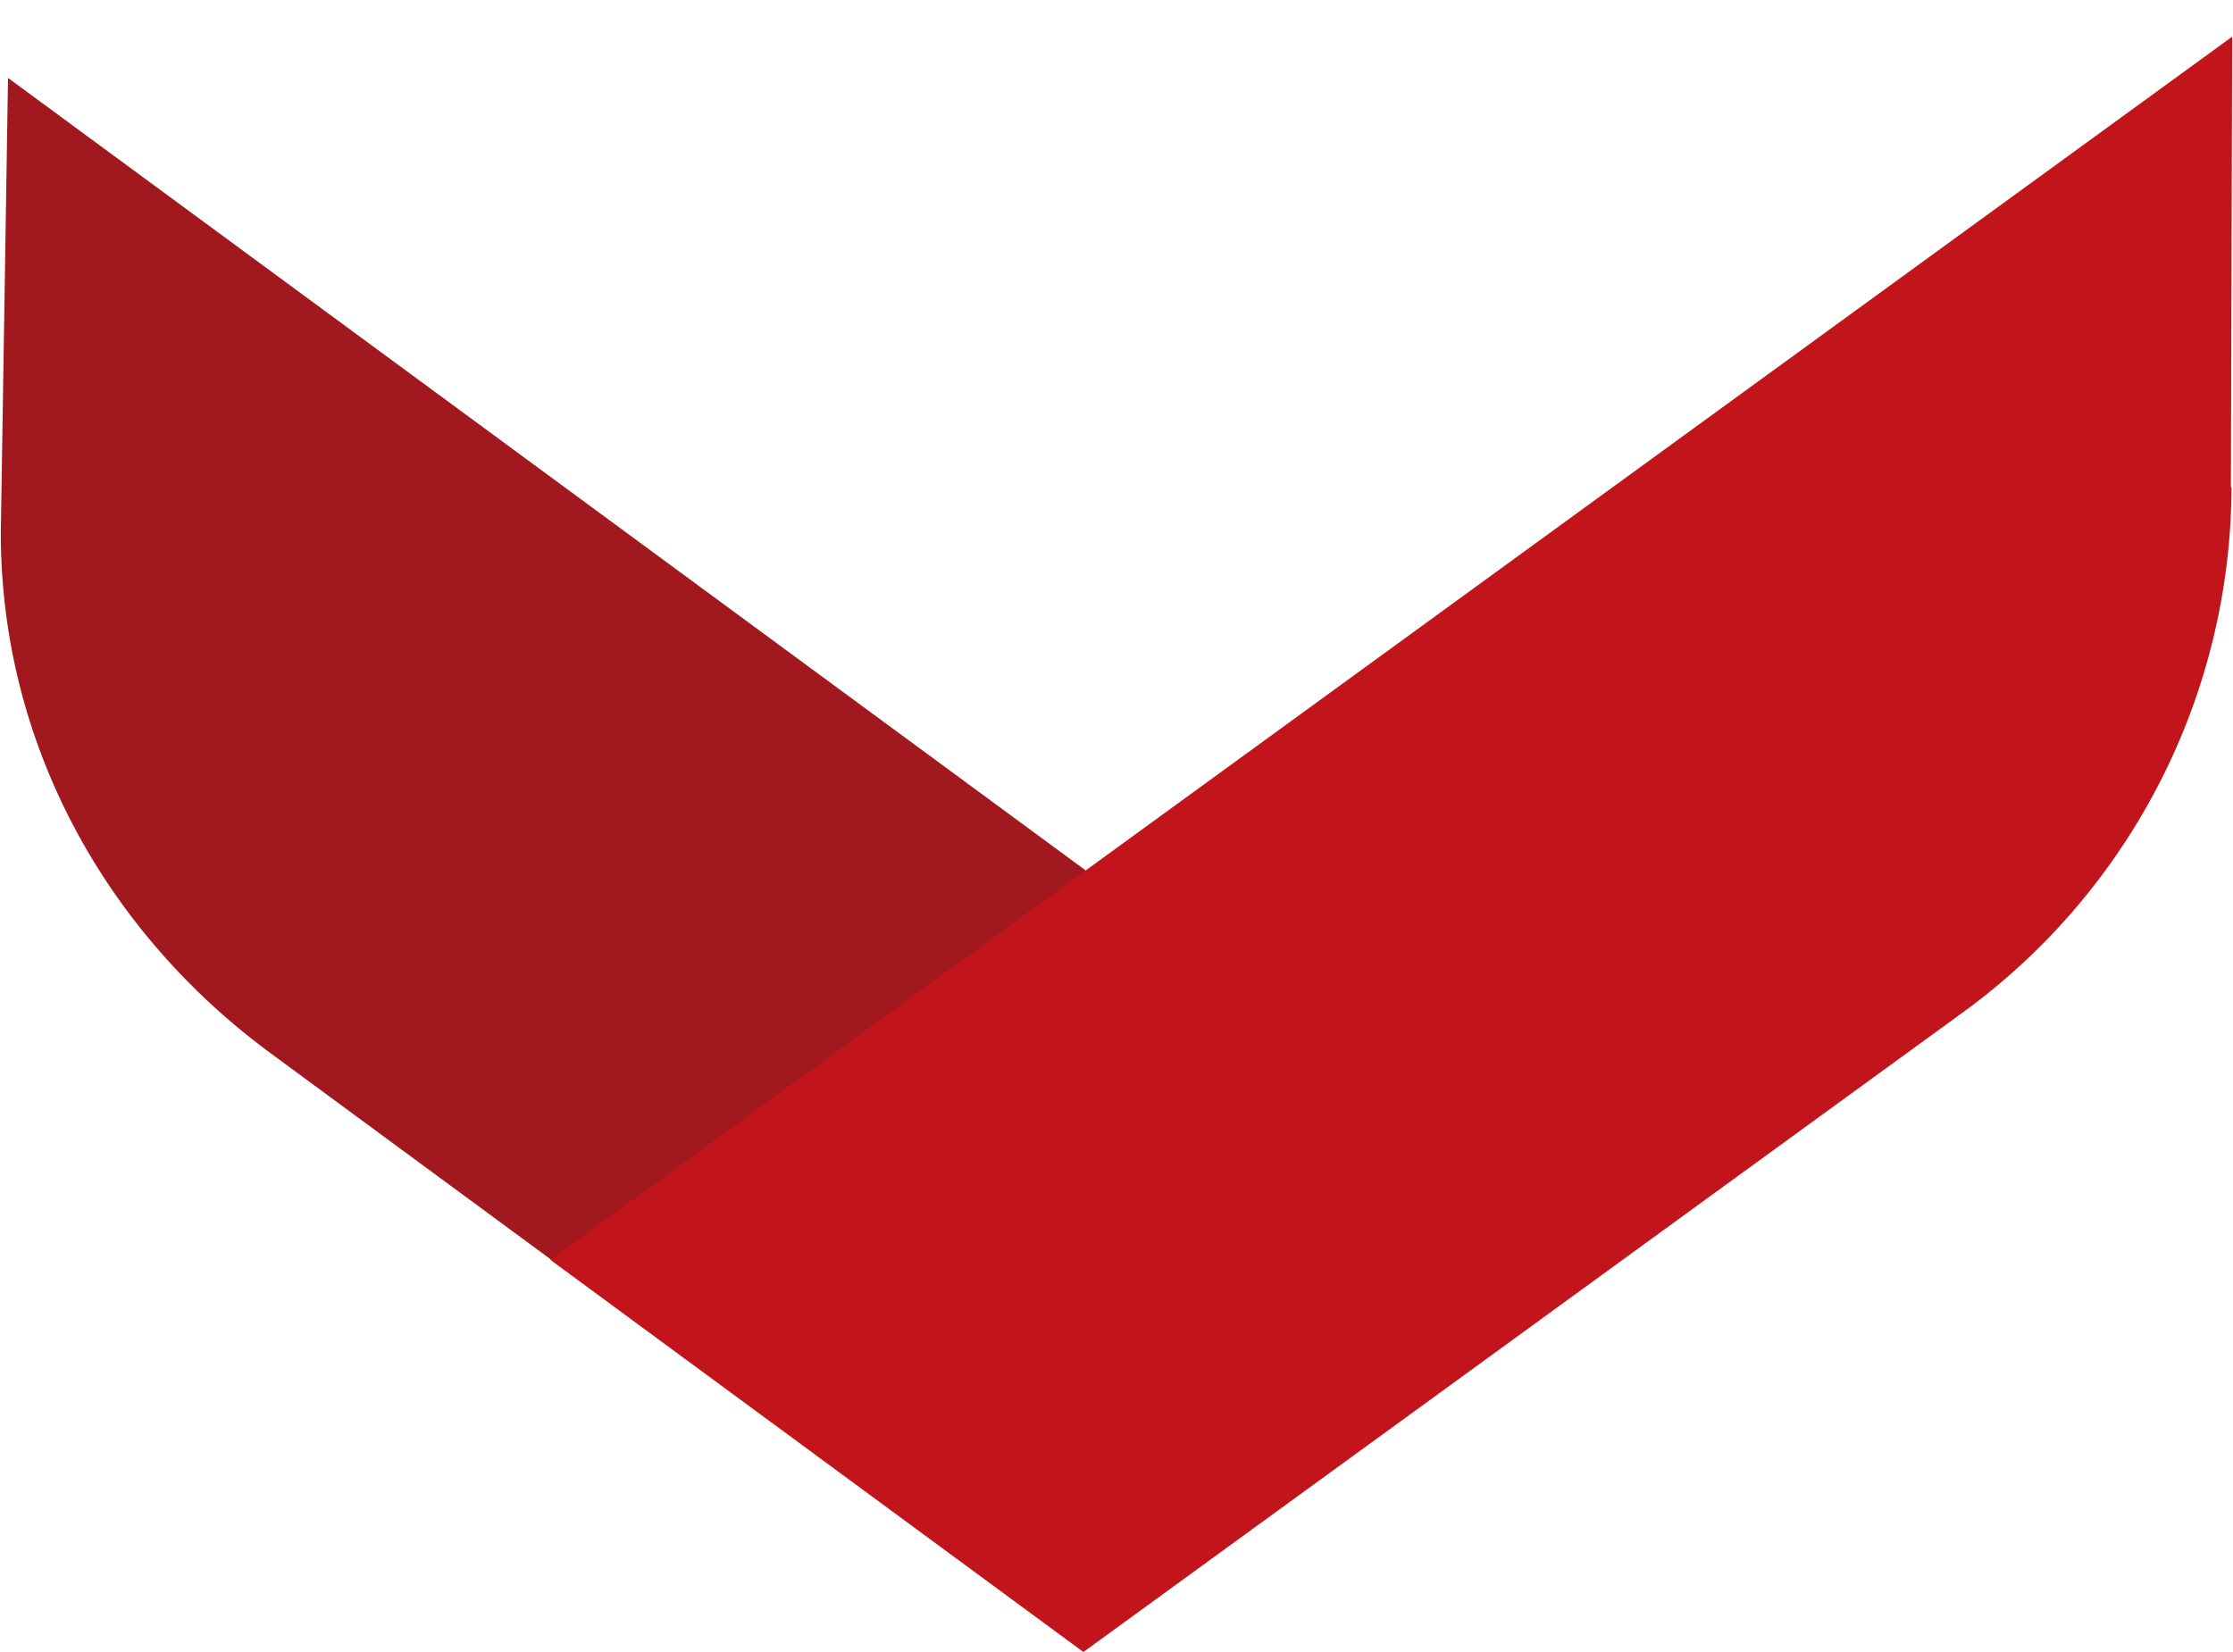 <?xml version="1.0" encoding="UTF-8"?>
<svg xmlns="http://www.w3.org/2000/svg" version="1.1" viewBox="0 0 340.7 252.3" width="100" height="74">
  <defs>
    <style>
      .cls-1 {
        fill: #a1181e;
      }

      .cls-2 {
        fill: #c2151b;
      }
    </style>
  </defs>
  
  <g>
    <g id="Ebene_1">
      <g id="Ebene_1-2" data-name="Ebene_1">
        <path class="cls-1" d="M1.1,11.9l164.5,121-.3,119.3-123.5-90.9C15.9,142.5,0,113.4,0,81.4"/>
        <path class="cls-2" d="M340.5,74.4l.2-68.8L83.9,192.4l81.4,59.9,134.3-97.7c25.7-18.7,40.9-48.5,41-80.2"/>
      </g>
    </g>
  </g>
</svg>
